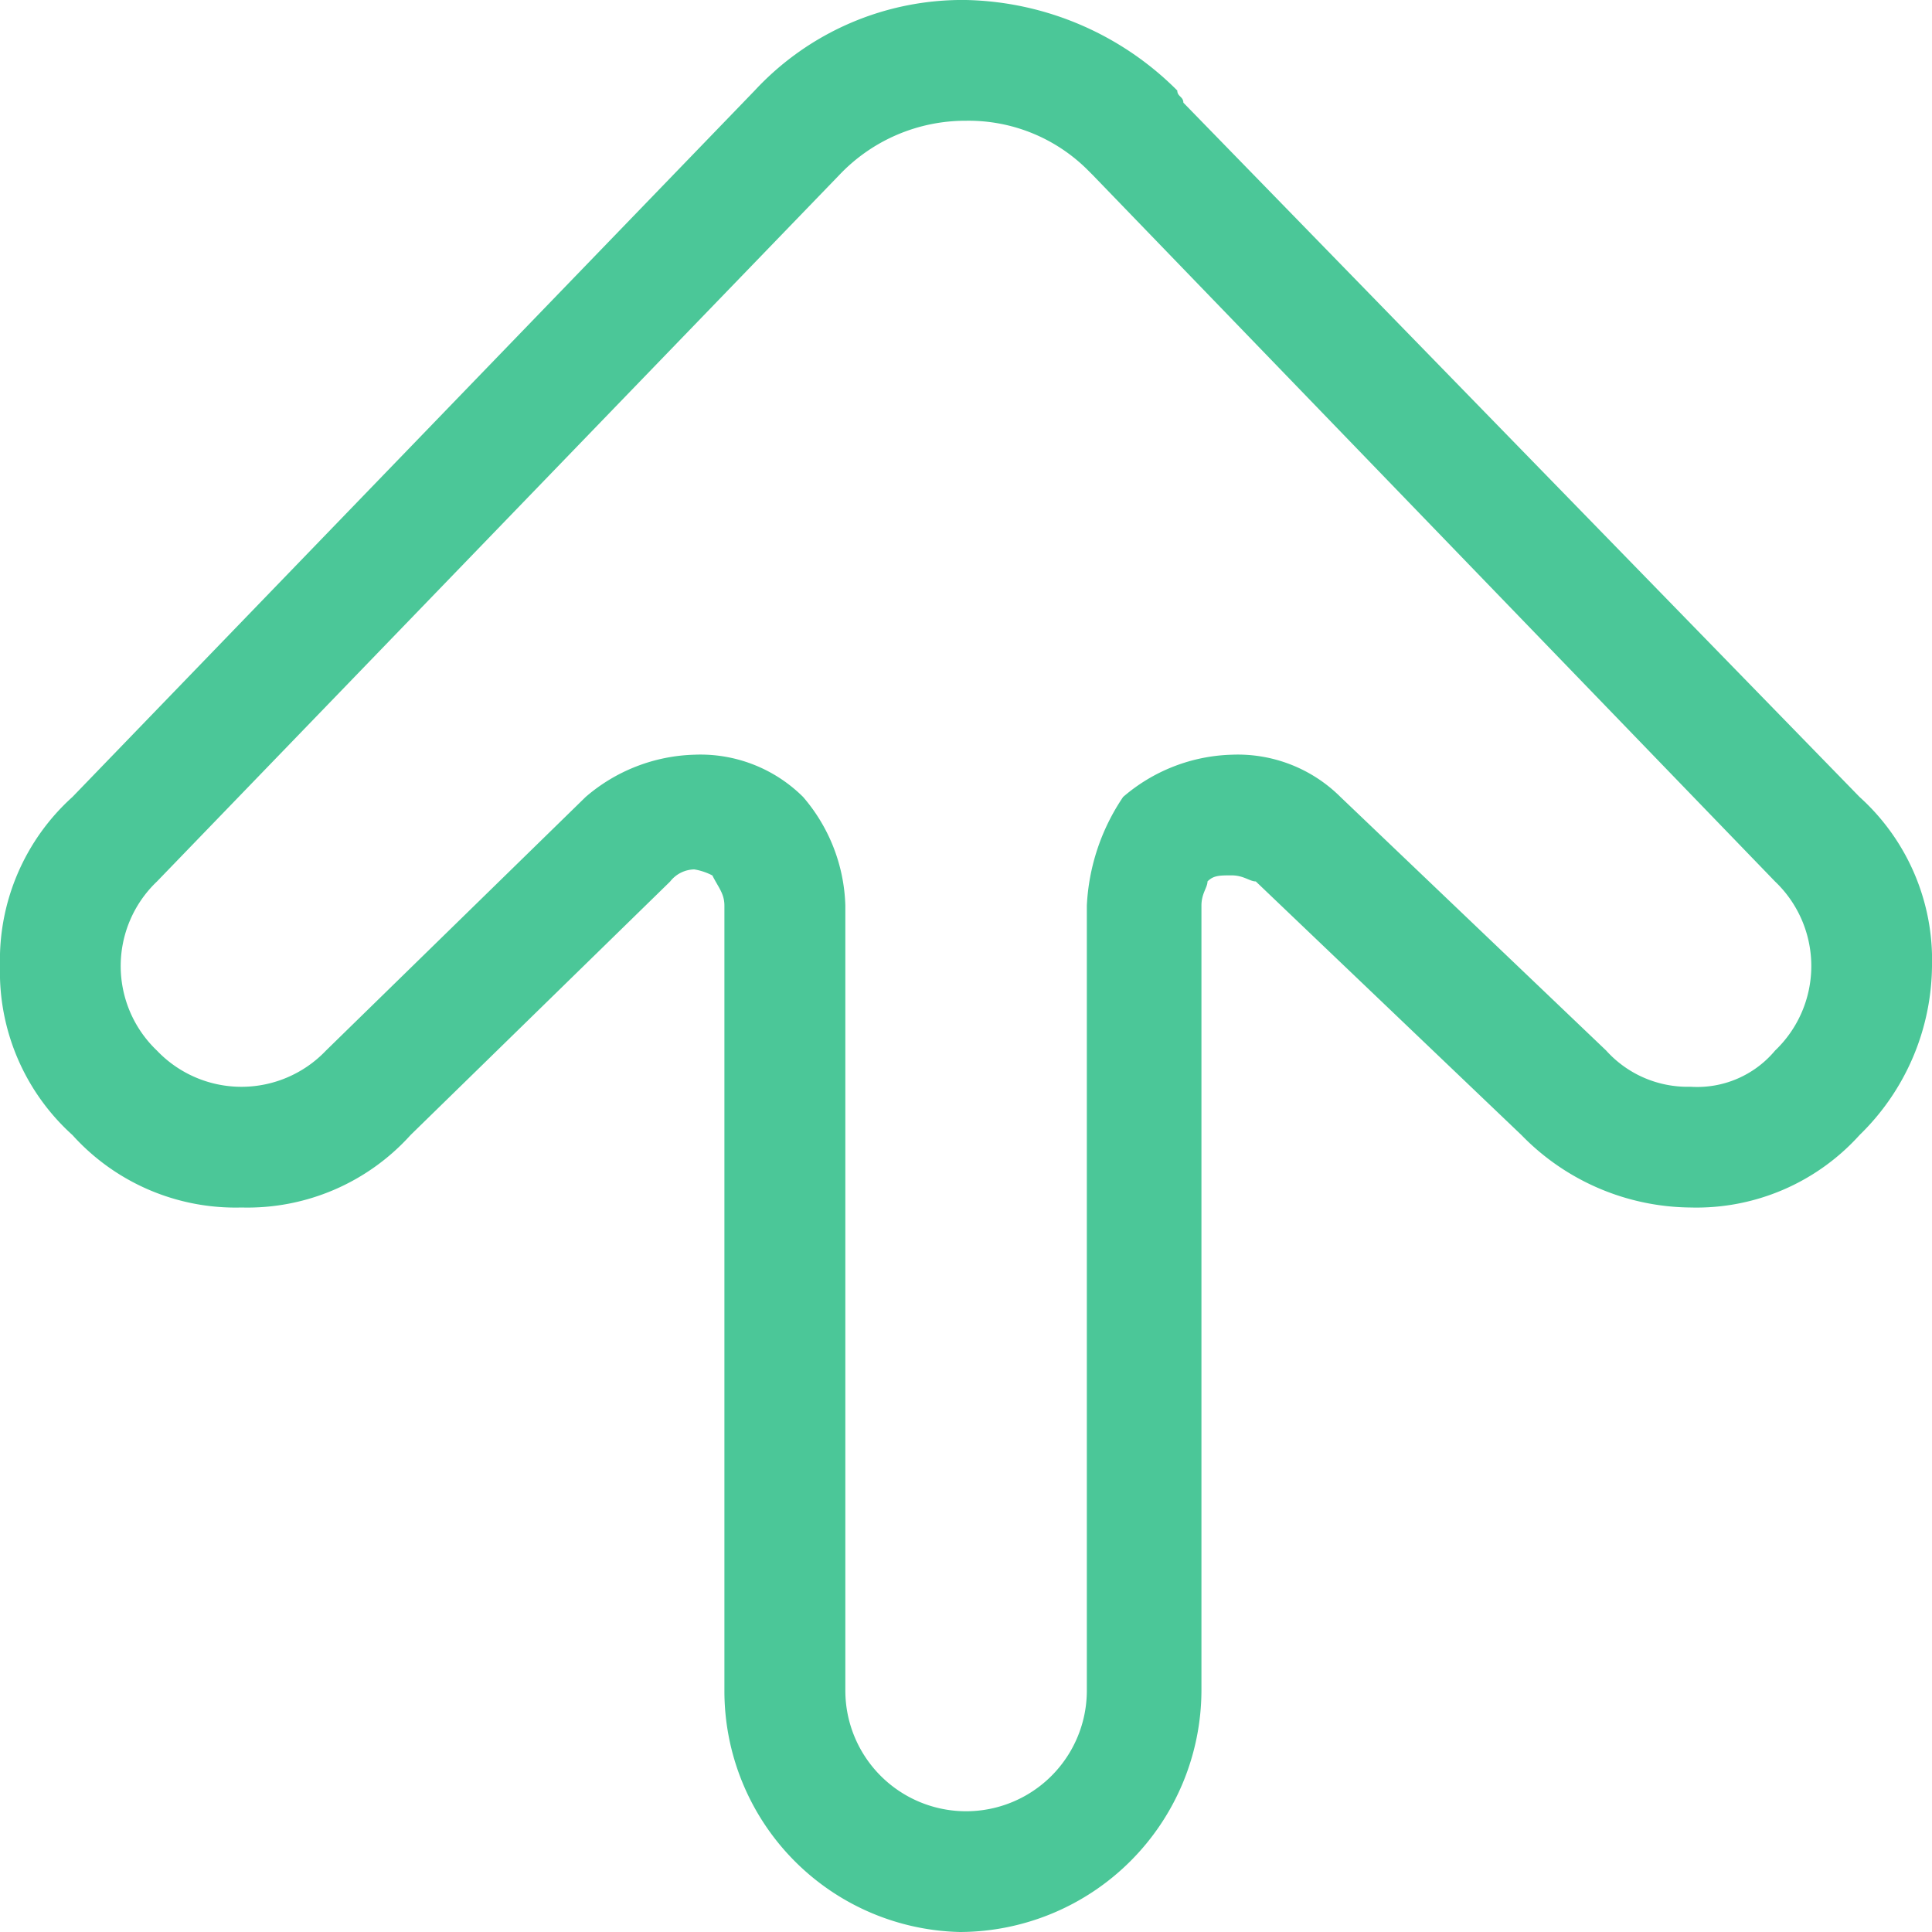 <svg xmlns="http://www.w3.org/2000/svg" viewBox="255 -10327 22 22">
  <defs>
    <style>
      .cls-1 {
        fill: #4bc798;
      }
    </style>
  </defs>
  <path id="Path_702" data-name="Path 702" class="cls-1" d="M20.969,8.594,12.925.825A2.5,2.5,0,0,0,11,0,2.5,2.5,0,0,0,9.075.825,2.5,2.5,0,0,0,8.25,2.75a2.5,2.5,0,0,0,.825,1.925l2.887,2.956a.357.357,0,0,1,.138.275.693.693,0,0,1-.069.206c-.138.069-.206.137-.344.137H2.75A2.745,2.745,0,0,0,0,10.931H0a2.758,2.758,0,0,0,2.75,2.75h8.938c.138,0,.206.069.275.069.069.069.069.138.069.275s-.069.206-.069.275L9.075,17.325A2.715,2.715,0,0,0,8.25,19.25a2.5,2.5,0,0,0,.825,1.925A2.715,2.715,0,0,0,11,22a2.5,2.5,0,0,0,1.925-.825l7.906-7.7c.069,0,.069-.069.138-.069A3.5,3.5,0,0,0,22,11,3.225,3.225,0,0,0,20.969,8.594Zm-.894,3.781-.069.069-8.044,7.769a1.329,1.329,0,0,1-1.925,0,1.154,1.154,0,0,1-.412-.962,1.248,1.248,0,0,1,.413-.962l2.887-3.025a1.657,1.657,0,0,0,.481-1.237,1.977,1.977,0,0,0-.481-1.238,2.413,2.413,0,0,0-1.237-.413H2.75a1.375,1.375,0,0,1,0-2.75h8.938a1.977,1.977,0,0,0,1.237-.481,1.657,1.657,0,0,0,.481-1.238,1.977,1.977,0,0,0-.481-1.238L10.037,3.712a1.329,1.329,0,0,1,0-1.925,1.329,1.329,0,0,1,1.925,0l8.044,7.769A1.979,1.979,0,0,1,20.625,11,1.92,1.92,0,0,1,20.075,12.375Z" transform="translate(255 -10305) rotate(-90)"/>
</svg>
